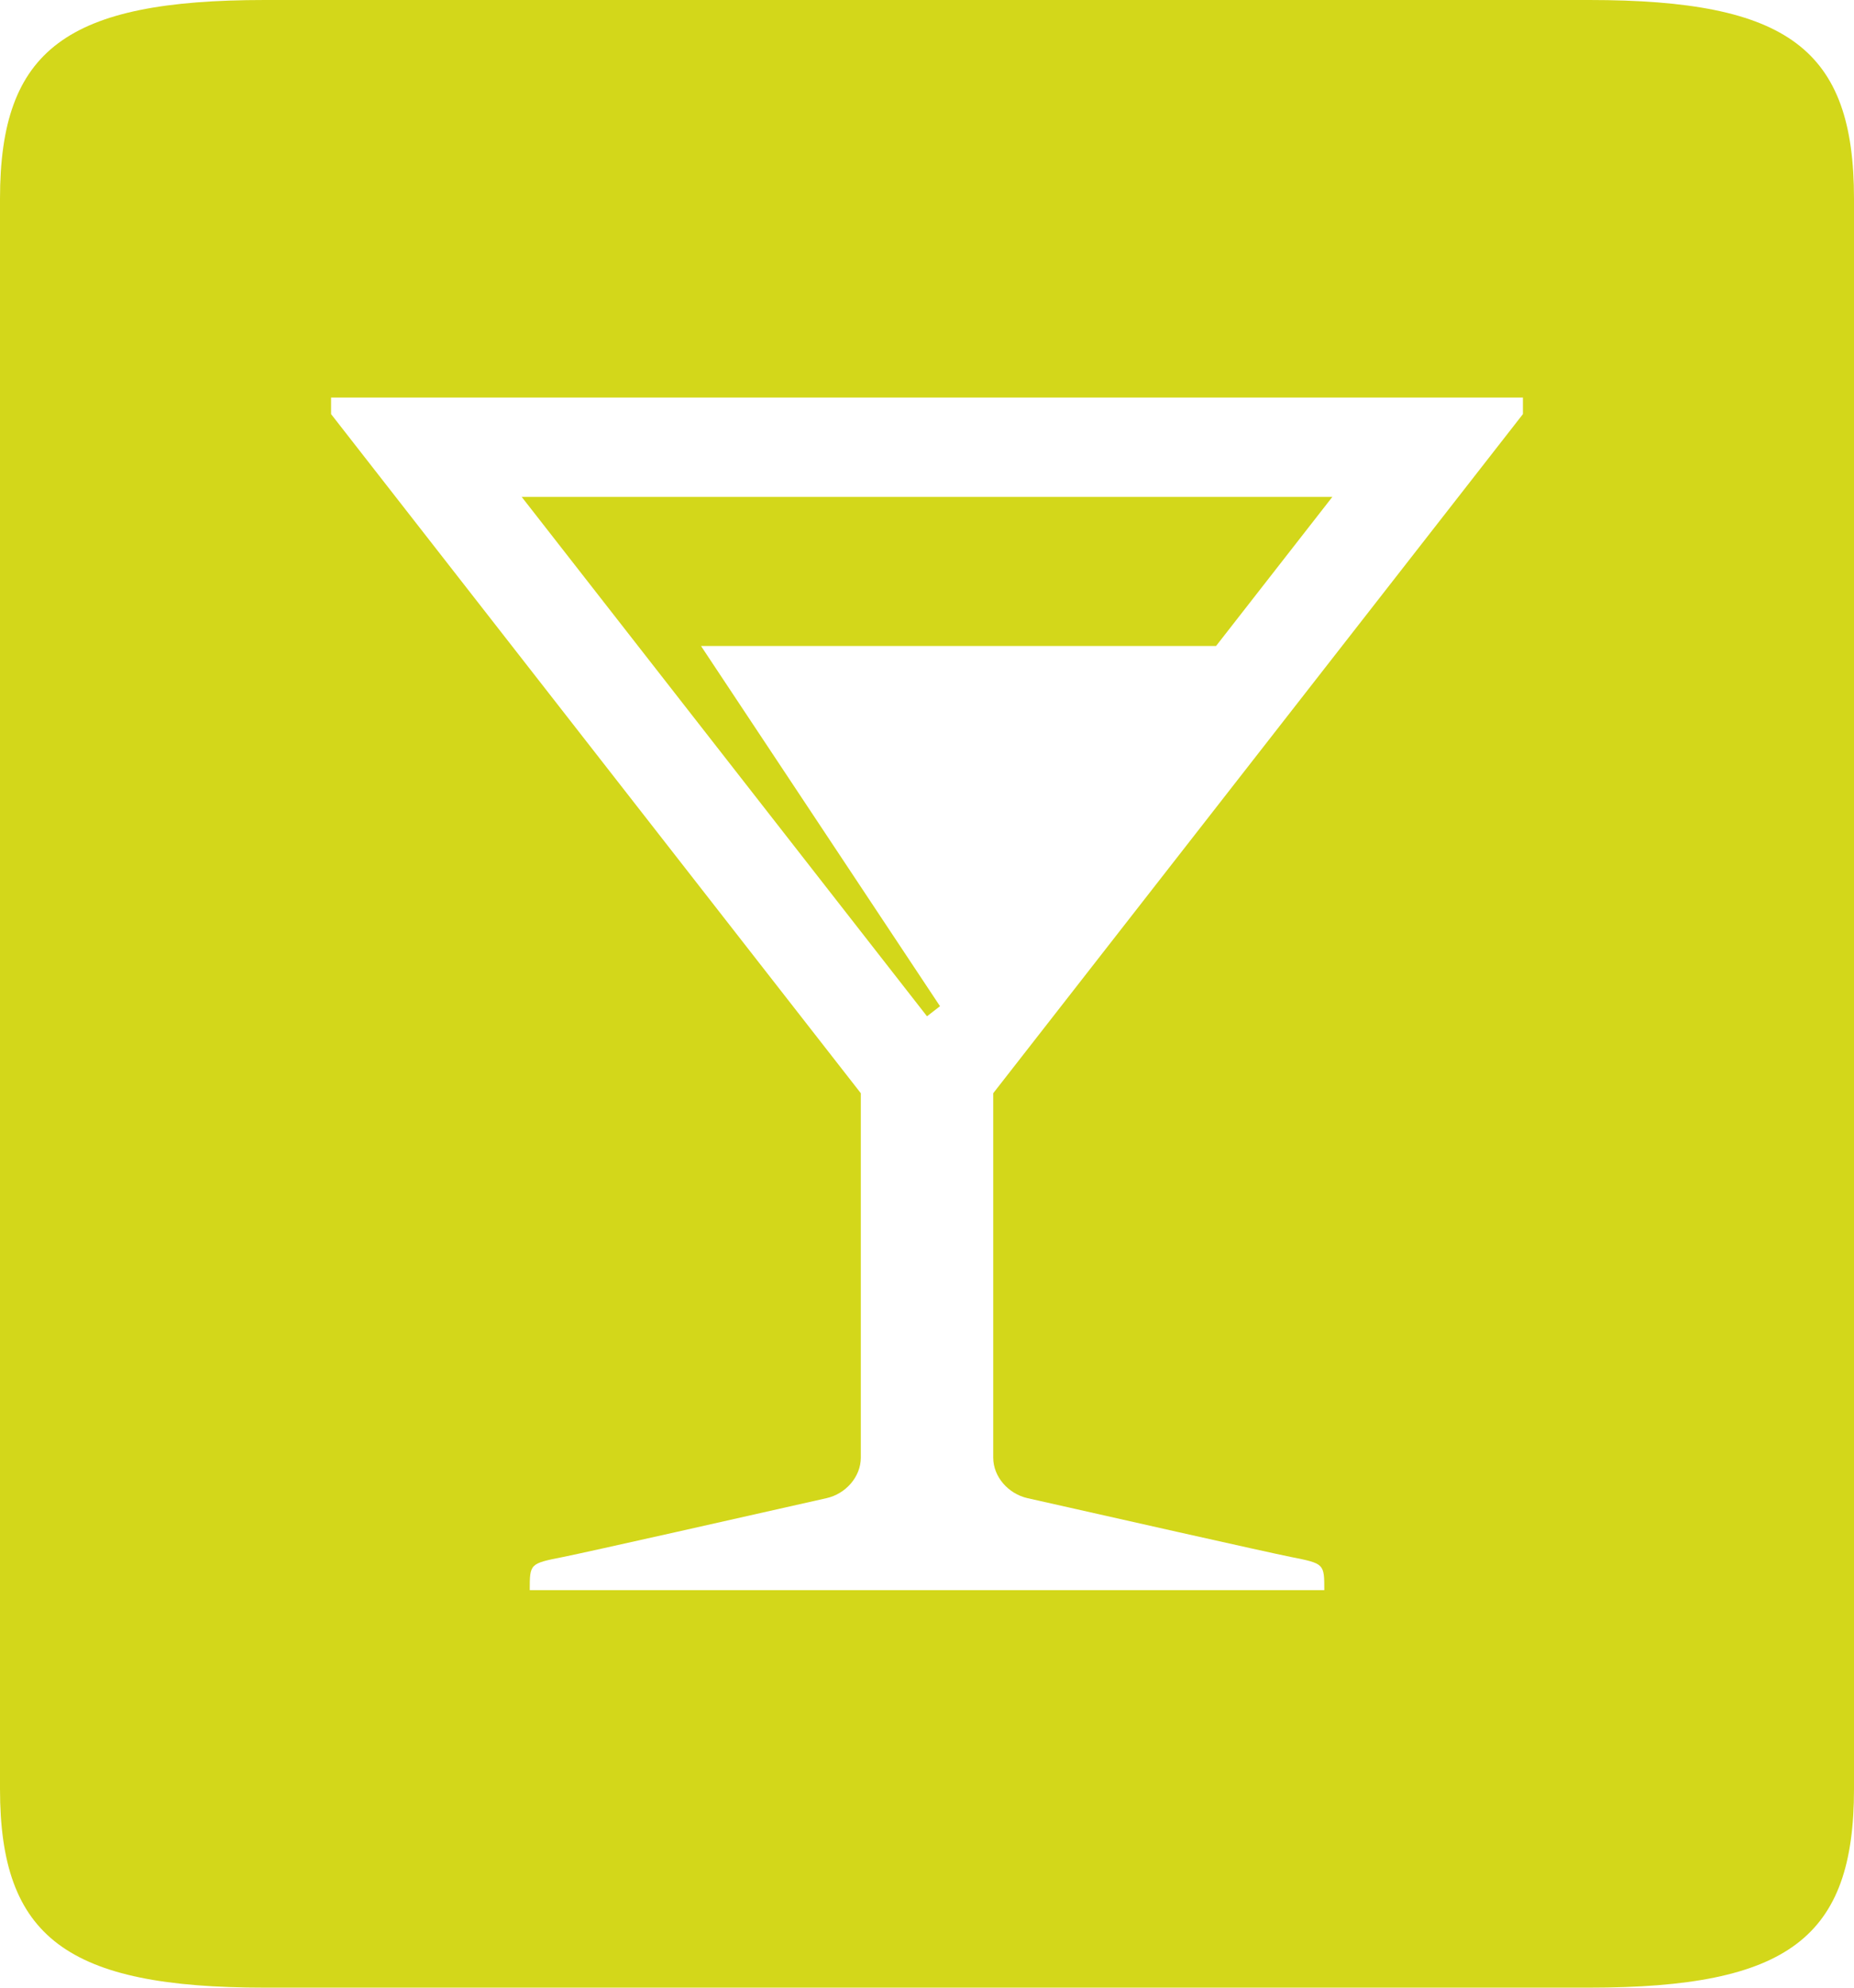 <?xml version="1.0" encoding="UTF-8"?>
<svg xmlns="http://www.w3.org/2000/svg" id="Ebene_1" version="1.1" viewBox="0 0 476.22 510.23">
  <defs>
    <style>
      .st0 {
        fill: #d3d71a;
      }
    </style>
  </defs>
  <path class="st0" d="M241.45,258.29l-61.39-92.47h132.3l29.87-38.27h-208.23l104.11,133.33,3.34-2.59Z"></path>
  <path class="st0" d="M408.19,0H68.03C17.15,0,0,12.62,0,51.02v408.19c0,38.14,17.14,51.02,68.03,51.02h340.16c51.28,0,68.03-12.89,68.03-51.02V51.02C476.22,12.62,459.35,0,408.19,0ZM391.18,106.3l-136.06,174.33v93.54c0,4.97,3.93,9.3,8.78,10.4,18.8,4.24,61.71,13.92,67.76,15.12,8.5,1.69,8.5,1.71,8.5,8.5h-204.09c0-6.79,0-6.82,8.5-8.5,6.04-1.2,48.96-10.87,67.76-15.12,4.85-1.09,8.78-5.43,8.78-10.4v-93.54L85.04,106.3v-4.25s306.14,0,306.14,0v4.25s0,0,0,0Z"></path>
</svg>
